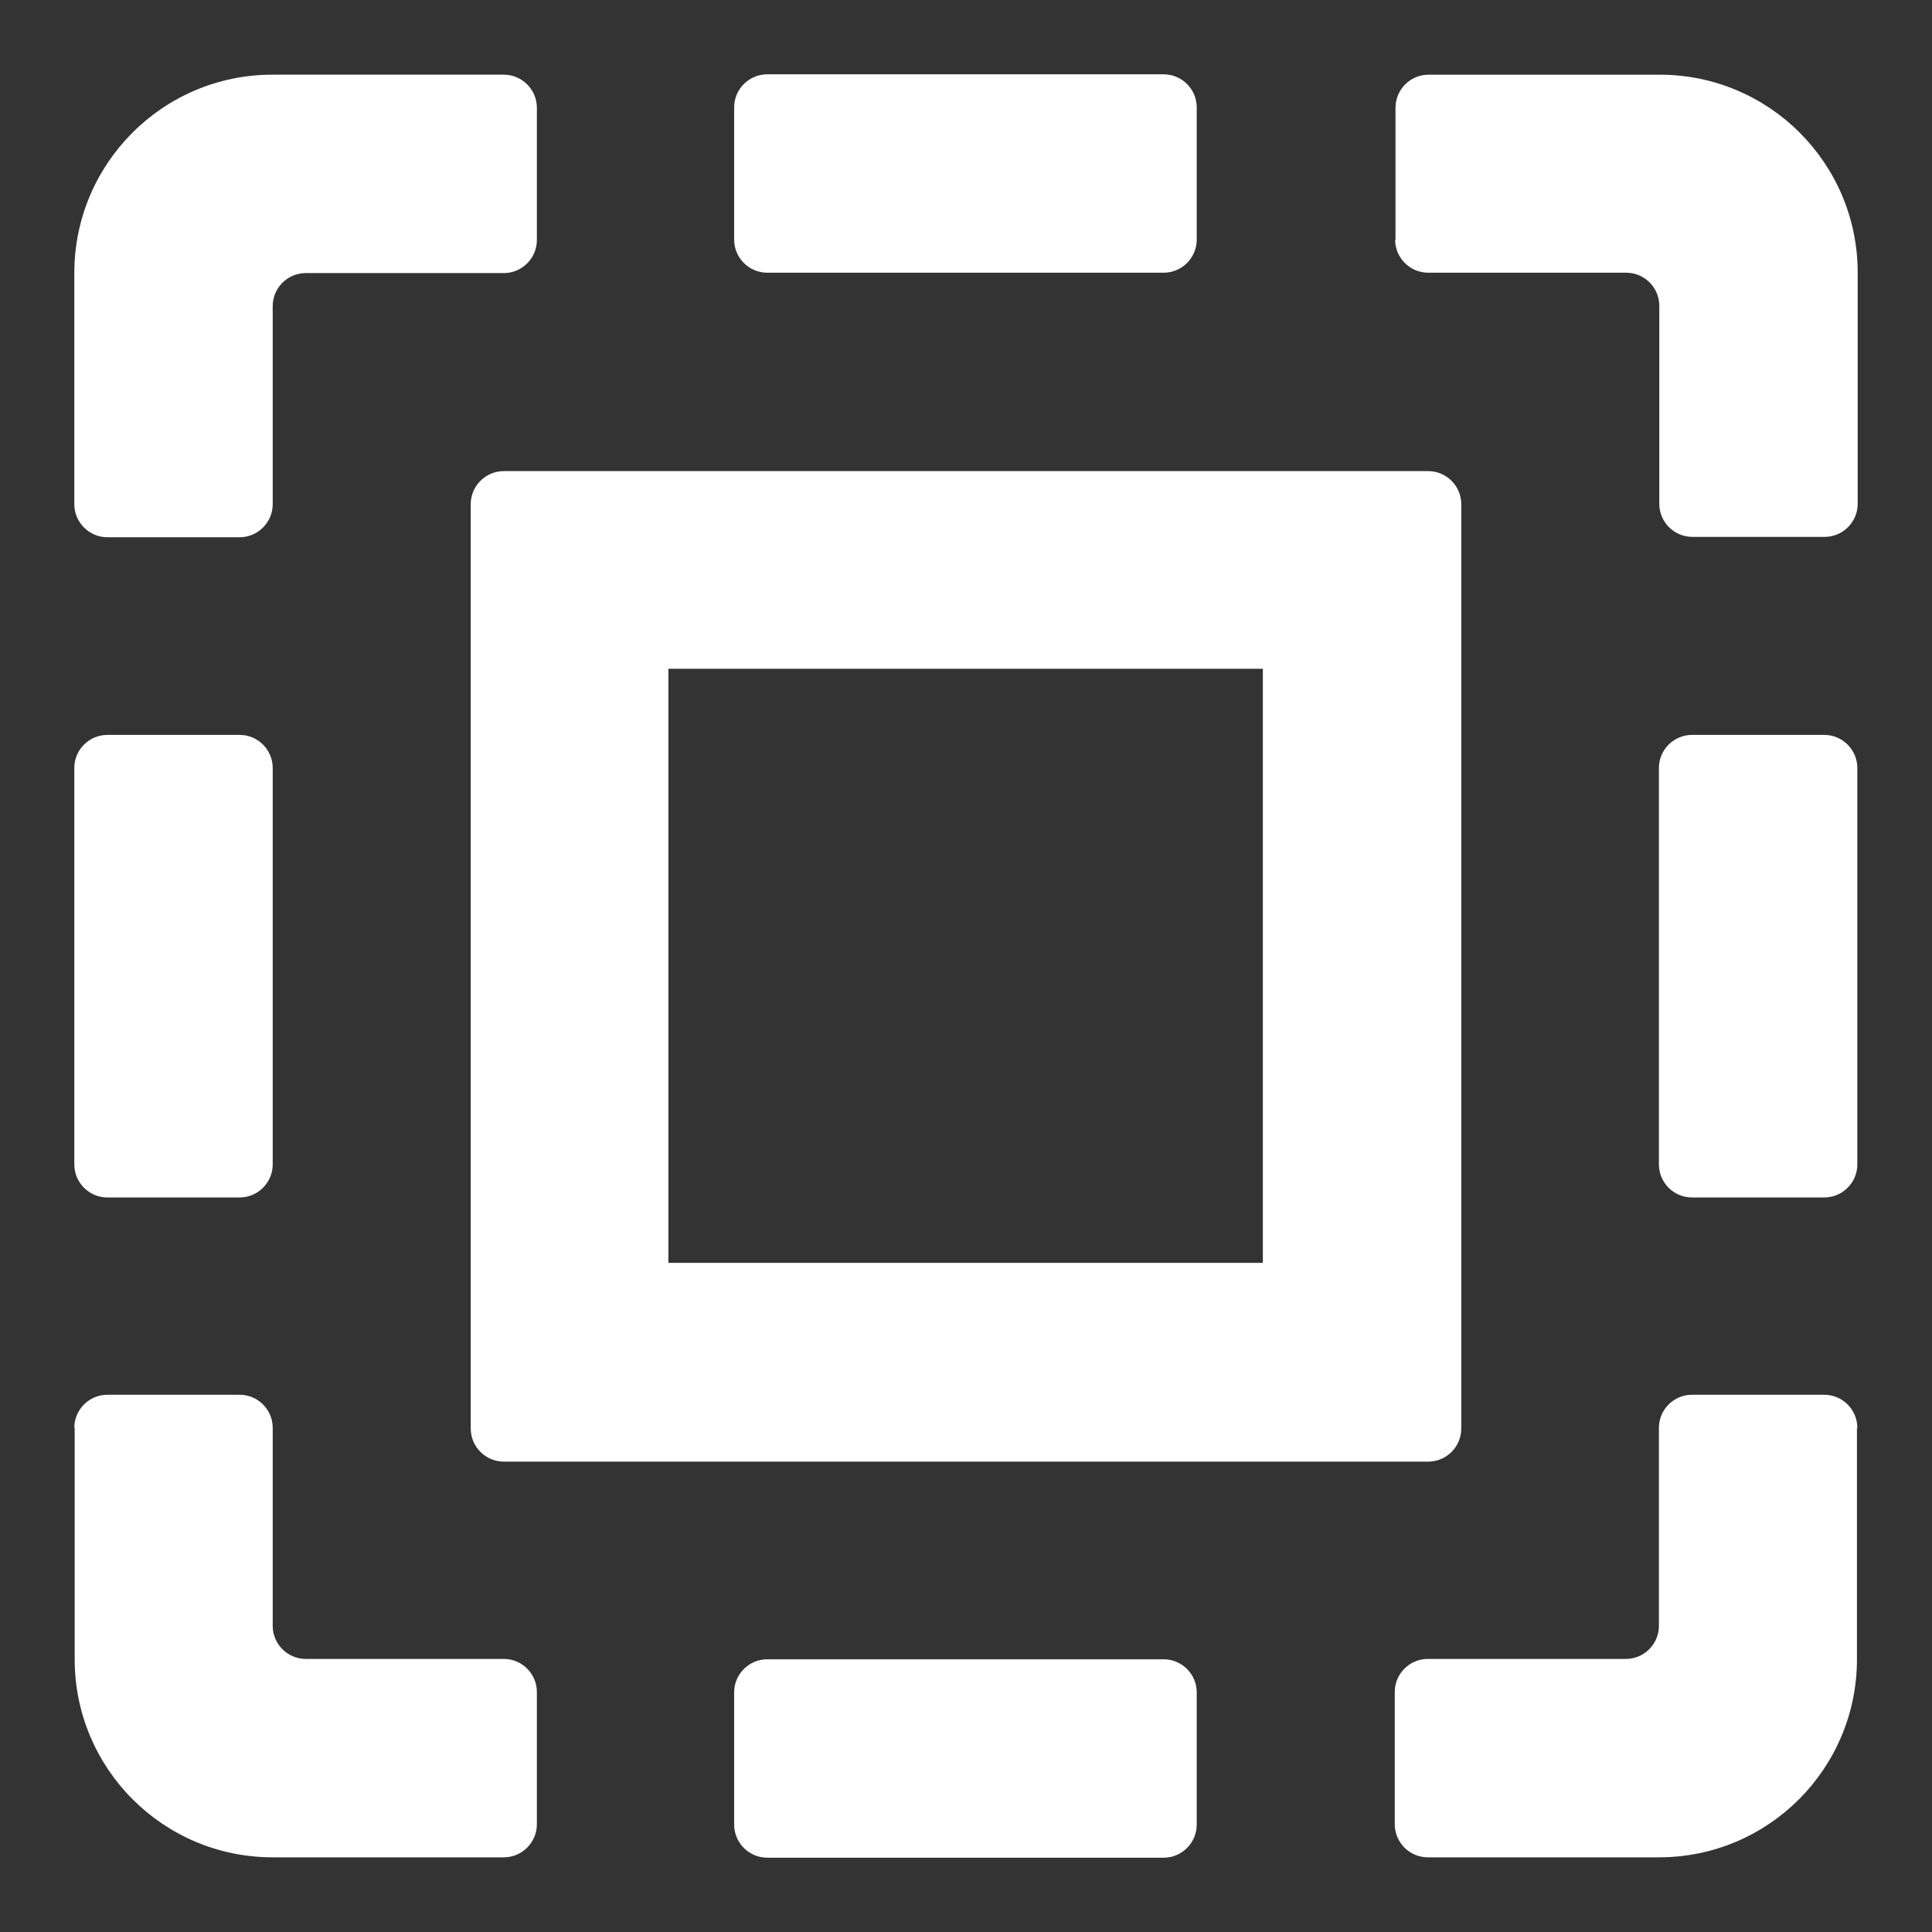 <?xml version="1.0" encoding="UTF-8"?><svg id="a" xmlns="http://www.w3.org/2000/svg" width="52" height="52" viewBox="0 0 52 52"><rect x="0" y="0" width="52" height="52" fill="#333333" stroke="none"/><path d="M32.21,6.45c0,.49-.4.89-.89.89h-10.67c-.49,0-.89-.4-.89-.89v-3.56c0-.49.4-.89.89-.89h10.67c.49,0,.89.4.89.89v3.56Z" fill="#fff"/><path d="M37.55,6.45c0,.49.4.89.89.89h5.33c.49,0,.89.4.89.89v5.33c0,.49.4.89.89.89h3.56c.49,0,.89-.4.89-.89v-6.22c0-2.95-2.39-5.33-5.33-5.33h-6.22c-.49,0-.89.4-.89.89v3.56h0Z" fill="#fff"/><path d="M49.99,20.67c0-.49-.4-.89-.89-.89h-3.56c-.49,0-.89.4-.89.89v10.67c0,.49.4.89.89.89h3.56c.49,0,.89-.4.89-.89v-10.67Z" fill="#fff"/><path d="M49.99,38.43c0-.49-.4-.89-.89-.89h-3.56c-.49,0-.89.4-.89.89v5.33c0,.49-.4.89-.89.89h-5.33c-.49,0-.89.4-.89.89v3.56c0,.49.4.89.89.89h6.22c2.95,0,5.33-2.39,5.33-5.33v-6.22h.01Z" fill="#fff"/><path d="M13.56,2.01c.49,0,.89.4.89.89v3.56c0,.49-.4.89-.89.89h-5.33c-.49,0-.89.4-.89.89v5.33c0,.49-.4.89-.89.89h-3.56c-.49,0-.89-.4-.89-.89v-6.22c0-2.95,2.39-5.34,5.33-5.34h6.23Z" fill="#fff"/><path d="M2,20.67c0-.49.4-.89.89-.89h3.56c.49,0,.89.4.89.89v10.67c0,.49-.4.89-.89.89h-3.56c-.49,0-.89-.4-.89-.89v-10.67Z" fill="#fff"/><path d="M2,38.43c0-.49.4-.89.89-.89h3.56c.49,0,.89.4.89.89v5.33c0,.49.4.89.89.89h5.33c.49,0,.89.4.89.89v3.56c0,.49-.4.89-.89.89h-6.22c-2.95,0-5.33-2.39-5.33-5.33v-6.22h0Z" fill="#fff"/><path d="M32.21,45.55c0-.49-.4-.89-.89-.89h-10.67c-.49,0-.89.4-.89.89v3.56c0,.49.4.89.89.89h10.67c.49,0,.89-.4.89-.89v-3.56Z" fill="#fff"/><path d="M13.56,12.68c-.49,0-.89.4-.89.89v24.88c0,.49.4.89.89.89h24.88c.49,0,.89-.4.89-.89V13.57c0-.49-.4-.89-.89-.89H13.56ZM33.99,18h-16v15.99h16v-15.99Z" fill="#fff" fill-rule="evenodd"/></svg>